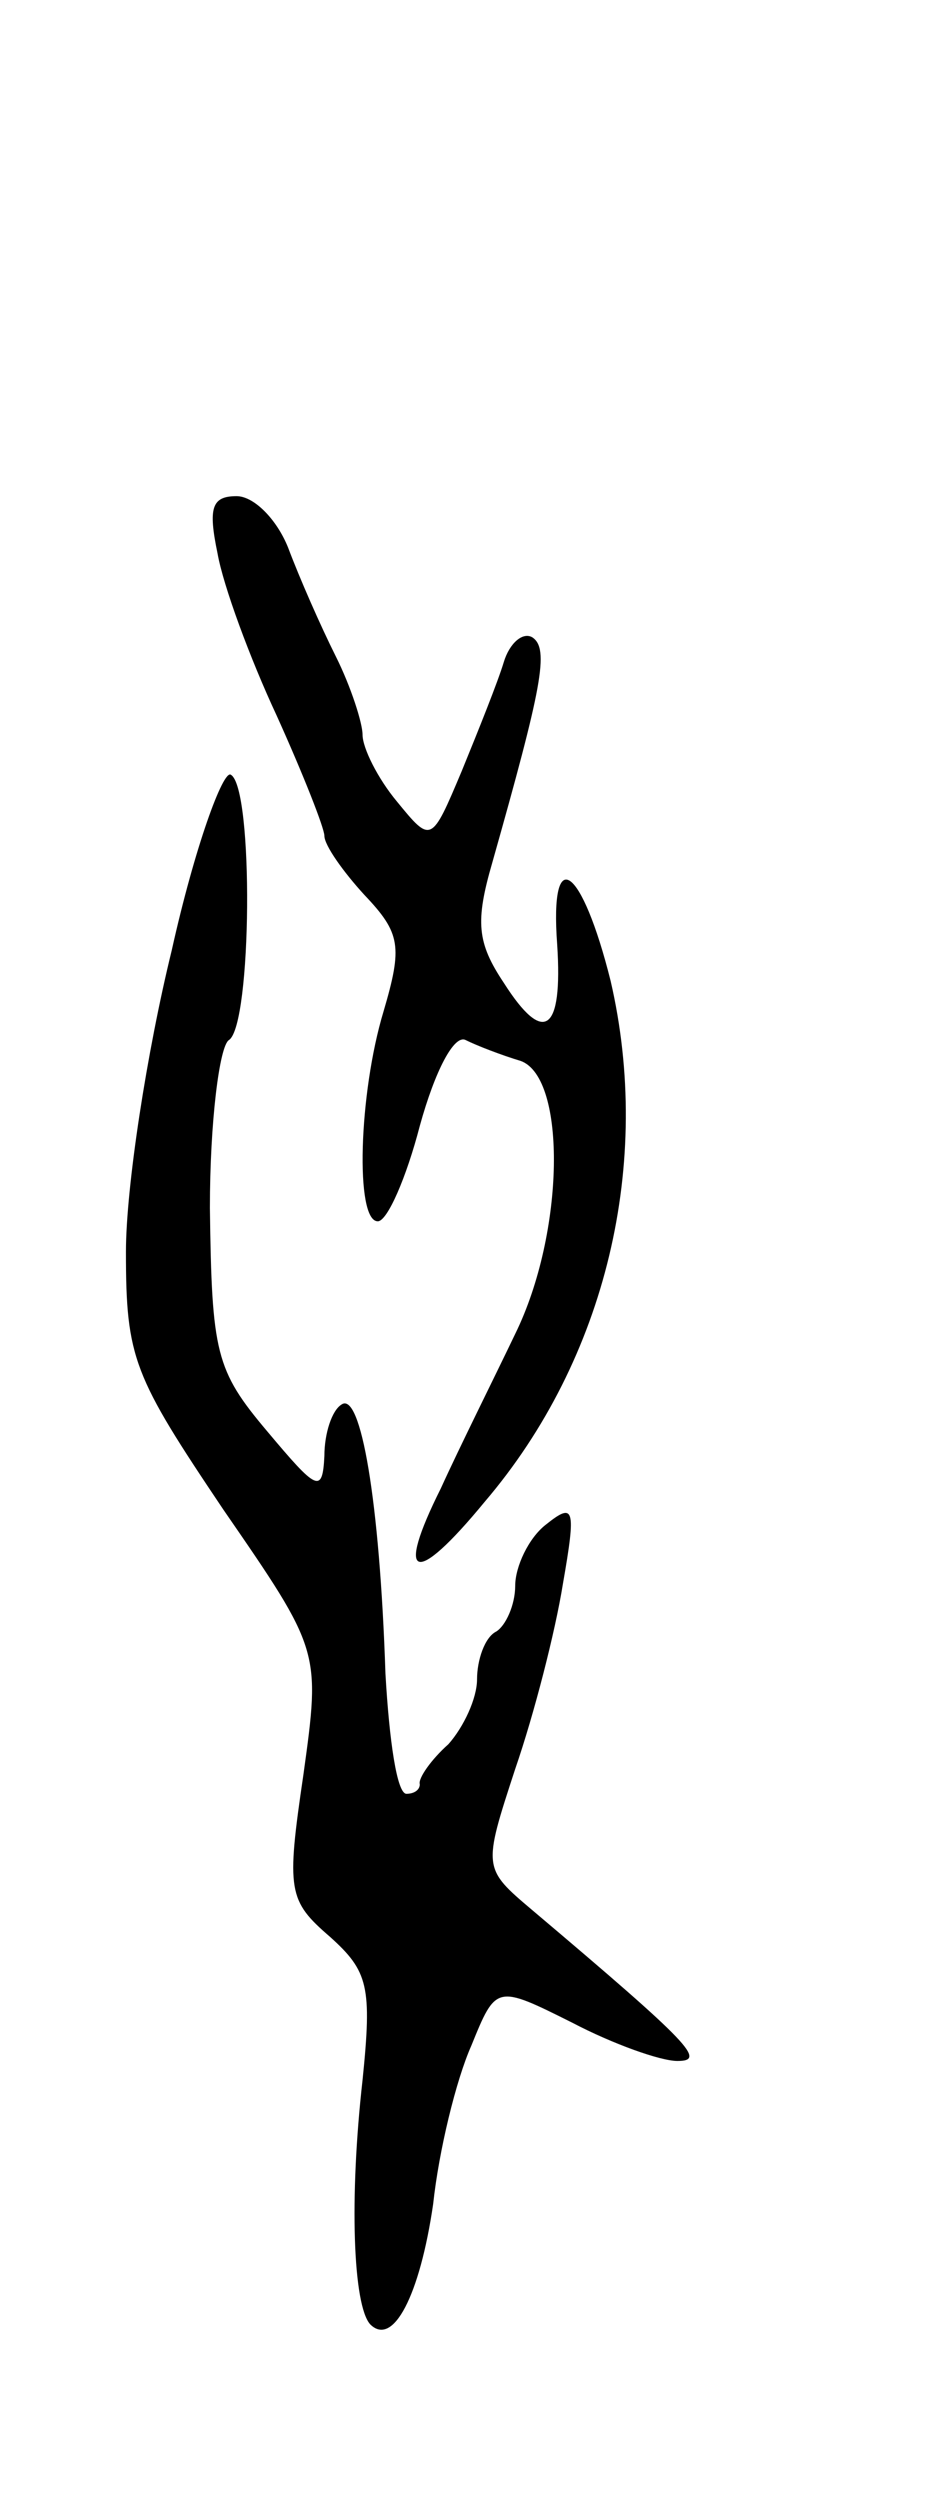 <svg version="1.0" xmlns="http://www.w3.org/2000/svg" width="49" height="131" viewBox="0 0 49 131" ><g transform="translate(0,131) scale(0.1,-0.1)" ><path d="M114 1020 c3 -17 17 -55 31 -85 14 -31 25 -59 25 -63 0 -5 10 -19 21 -31 19 -20 20 -27 10 -61 -13 -43 -15 -110 -3 -110 5 0 15 23 22 50 8 29 18 48 24 45 6 -3 19 -8 29 -11 24 -9 23 -90 -3 -143 -11 -23 -29 -59 -39 -81 -24 -48 -14 -52 23 -7 64 75 88 178 66 273 -15 60 -32 73 -28 19 3 -46 -7 -53 -28 -20 -14 21 -15 32 -6 63 26 92 30 112 21 118 -5 3 -12 -3 -15 -13 -3 -10 -13 -35 -22 -57 -16 -38 -16 -38 -34 -16 -10 12 -18 28 -18 35 0 6 -6 25 -14 41 -8 16 -19 41 -25 57 -6 15 -18 27 -27 27 -13 0 -15 -6 -10 -30z"/><path d="M90 812 c-13 -53 -24 -124 -24 -158 0 -56 4 -65 51 -135 51 -74 51 -74 42 -139 -9 -61 -8 -66 14 -85 20 -18 22 -26 17 -75 -7 -62 -5 -118 4 -128 12 -12 26 15 33 63 3 28 12 65 20 83 13 32 13 32 53 12 21 -11 46 -20 55 -20 15 0 8 8 -76 79 -26 22 -26 22 -9 74 10 29 21 72 25 97 7 40 6 43 -9 31 -9 -7 -16 -22 -16 -32 0 -10 -5 -21 -10 -24 -6 -3 -10 -15 -10 -25 0 -10 -7 -25 -15 -34 -9 -8 -16 -18 -15 -21 0 -3 -3 -5 -7 -5 -5 0 -9 28 -11 63 -3 91 -13 148 -23 141 -5 -3 -9 -15 -9 -27 -1 -20 -4 -18 -30 13 -27 32 -29 41 -30 117 0 45 5 85 10 88 12 8 13 132 1 139 -4 3 -19 -38 -31 -92z"/></g></svg> 

